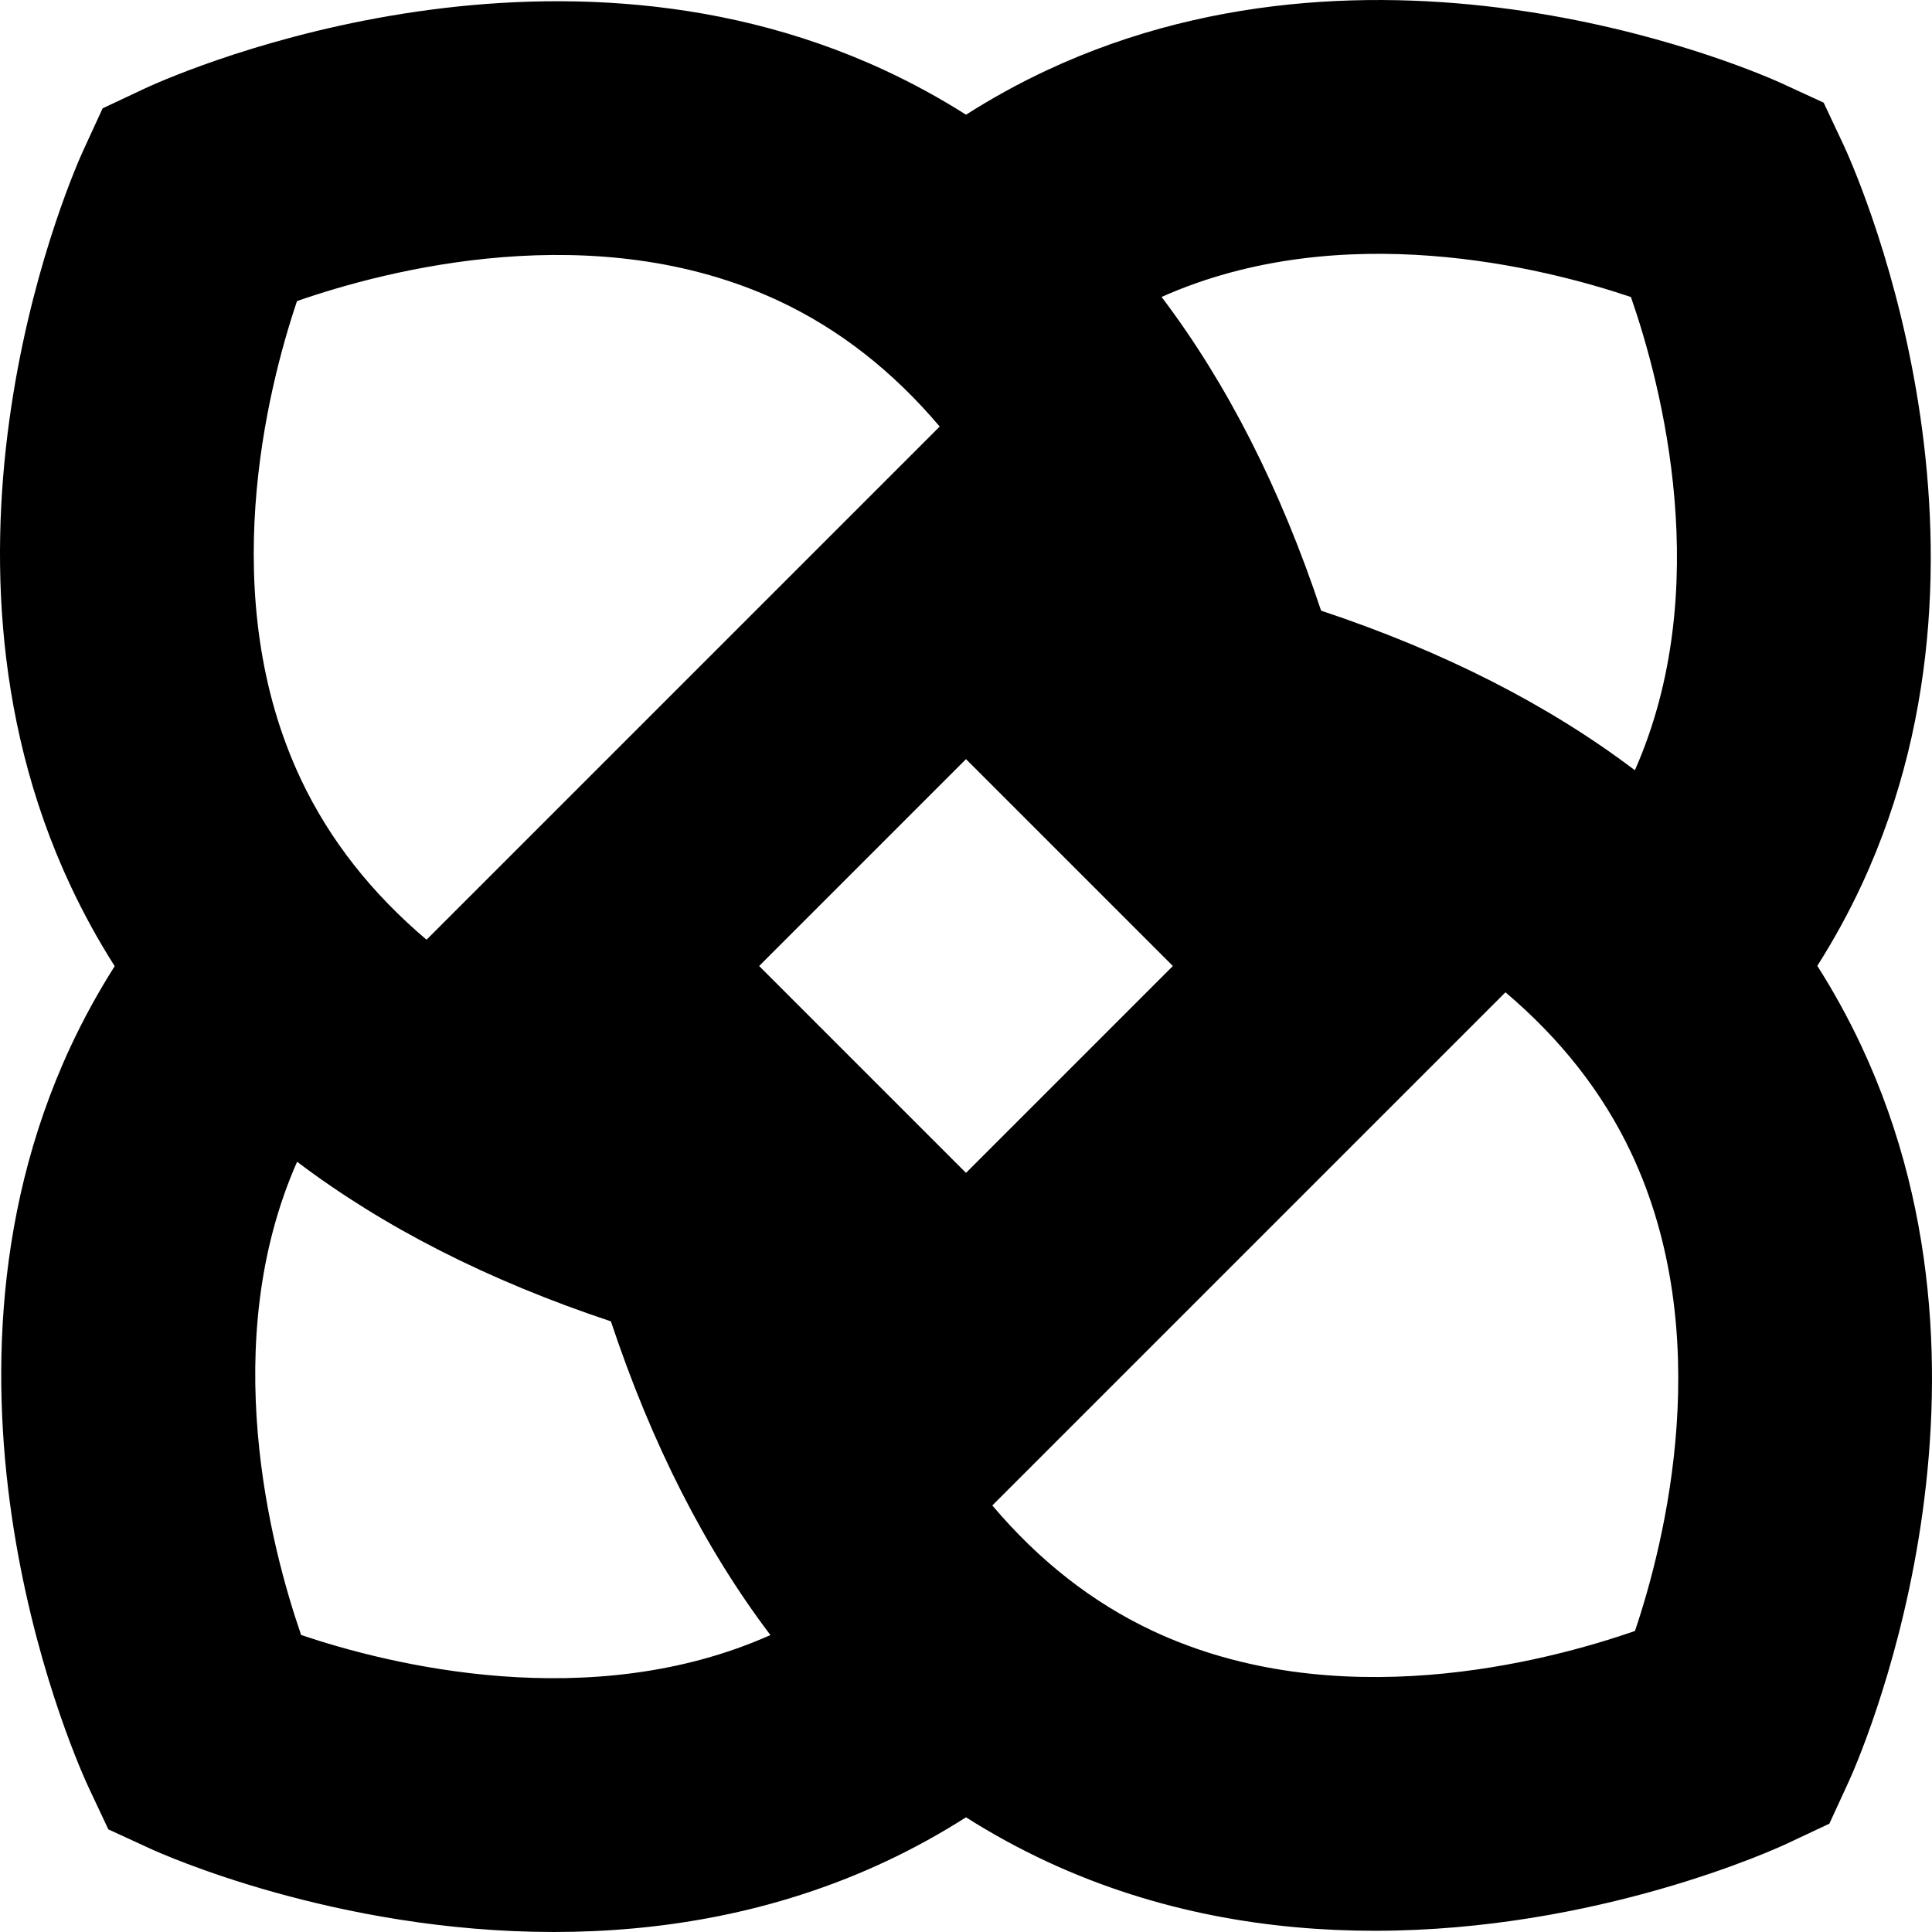 <?xml version='1.0' encoding='iso-8859-1'?>
<svg version="1.1" xmlns="http://www.w3.org/2000/svg" viewBox="0 0 228.384 228.384" xmlns:xlink="http://www.w3.org/1999/xlink" enable-background="new 0 0 228.384 228.384">
  <path d="m220.021,123.622c-1.537-3.274-3.269-6.423-5.195-9.449 1.952-3.076 3.712-6.274 5.259-9.606 19.139-41.225-1.299-85.61-2.178-87.479l-2.33-4.954-4.974-2.288c-1.859-0.855-45.994-20.724-86.981-1.48-3.268,1.534-6.408,3.272-9.429,5.194-3.081-1.955-6.29-3.71-9.627-5.26-41.228-19.14-85.612,1.298-87.48,2.176l-4.954,2.33-2.288,4.974c-0.855,1.858-20.723,45.992-1.48,86.982 1.537,3.274 3.269,6.424 5.195,9.45-1.952,3.076-3.712,6.274-5.259,9.606-19.14,41.225 1.298,85.61 2.177,87.479l2.33,4.954 4.974,2.288c1.257,0.578 21.829,9.844 47.694,9.844 12.395,0 26.009-2.129 39.288-8.363 3.268-1.534 6.408-3.272 9.429-5.194 3.081,1.955 6.29,3.71 9.627,5.26 13.059,6.063 26.433,8.153 38.674,8.153 26.402,0 47.528-9.73 48.806-10.331l4.953-2.33 2.288-4.974c0.855-1.858 20.722-45.992 1.481-86.982zm-27.226-88.51c3.633,10.446 9.934,34.526 0.466,55.94-10.228-7.743-22.605-14.047-37.093-18.866-4.822-14.493-11.123-26.867-18.856-37.084 21.268-9.482 45.126-3.481 55.483,0.01zm-103.056,79.08l24.453-24.454 24.454,24.454-24.454,24.454-24.453-24.454zm-54.628-78.603c10.619-3.691 35.324-10.154 56.994,0.001 7.137,3.344 13.463,8.313 18.977,14.833l-60.659,60.66c-6.489-5.49-11.453-11.788-14.819-18.892-10.21-21.544-4.046-46.062-0.493-56.602zm.488,157.687c-3.607-10.433-9.913-34.597-0.477-55.944 10.228,7.743 22.605,14.047 37.093,18.866 4.822,14.493 11.123,26.867 18.857,37.085-21.264,9.481-45.11,3.487-55.473-0.007zm157.674-.48c-10.618,3.69-35.321,10.154-56.994-0.001-7.137-3.344-13.463-8.313-18.976-14.833l60.659-60.66c6.488,5.49 11.452,11.788 14.819,18.891 10.209,21.544 4.045,46.063 0.492,56.603z"/>
</svg>
